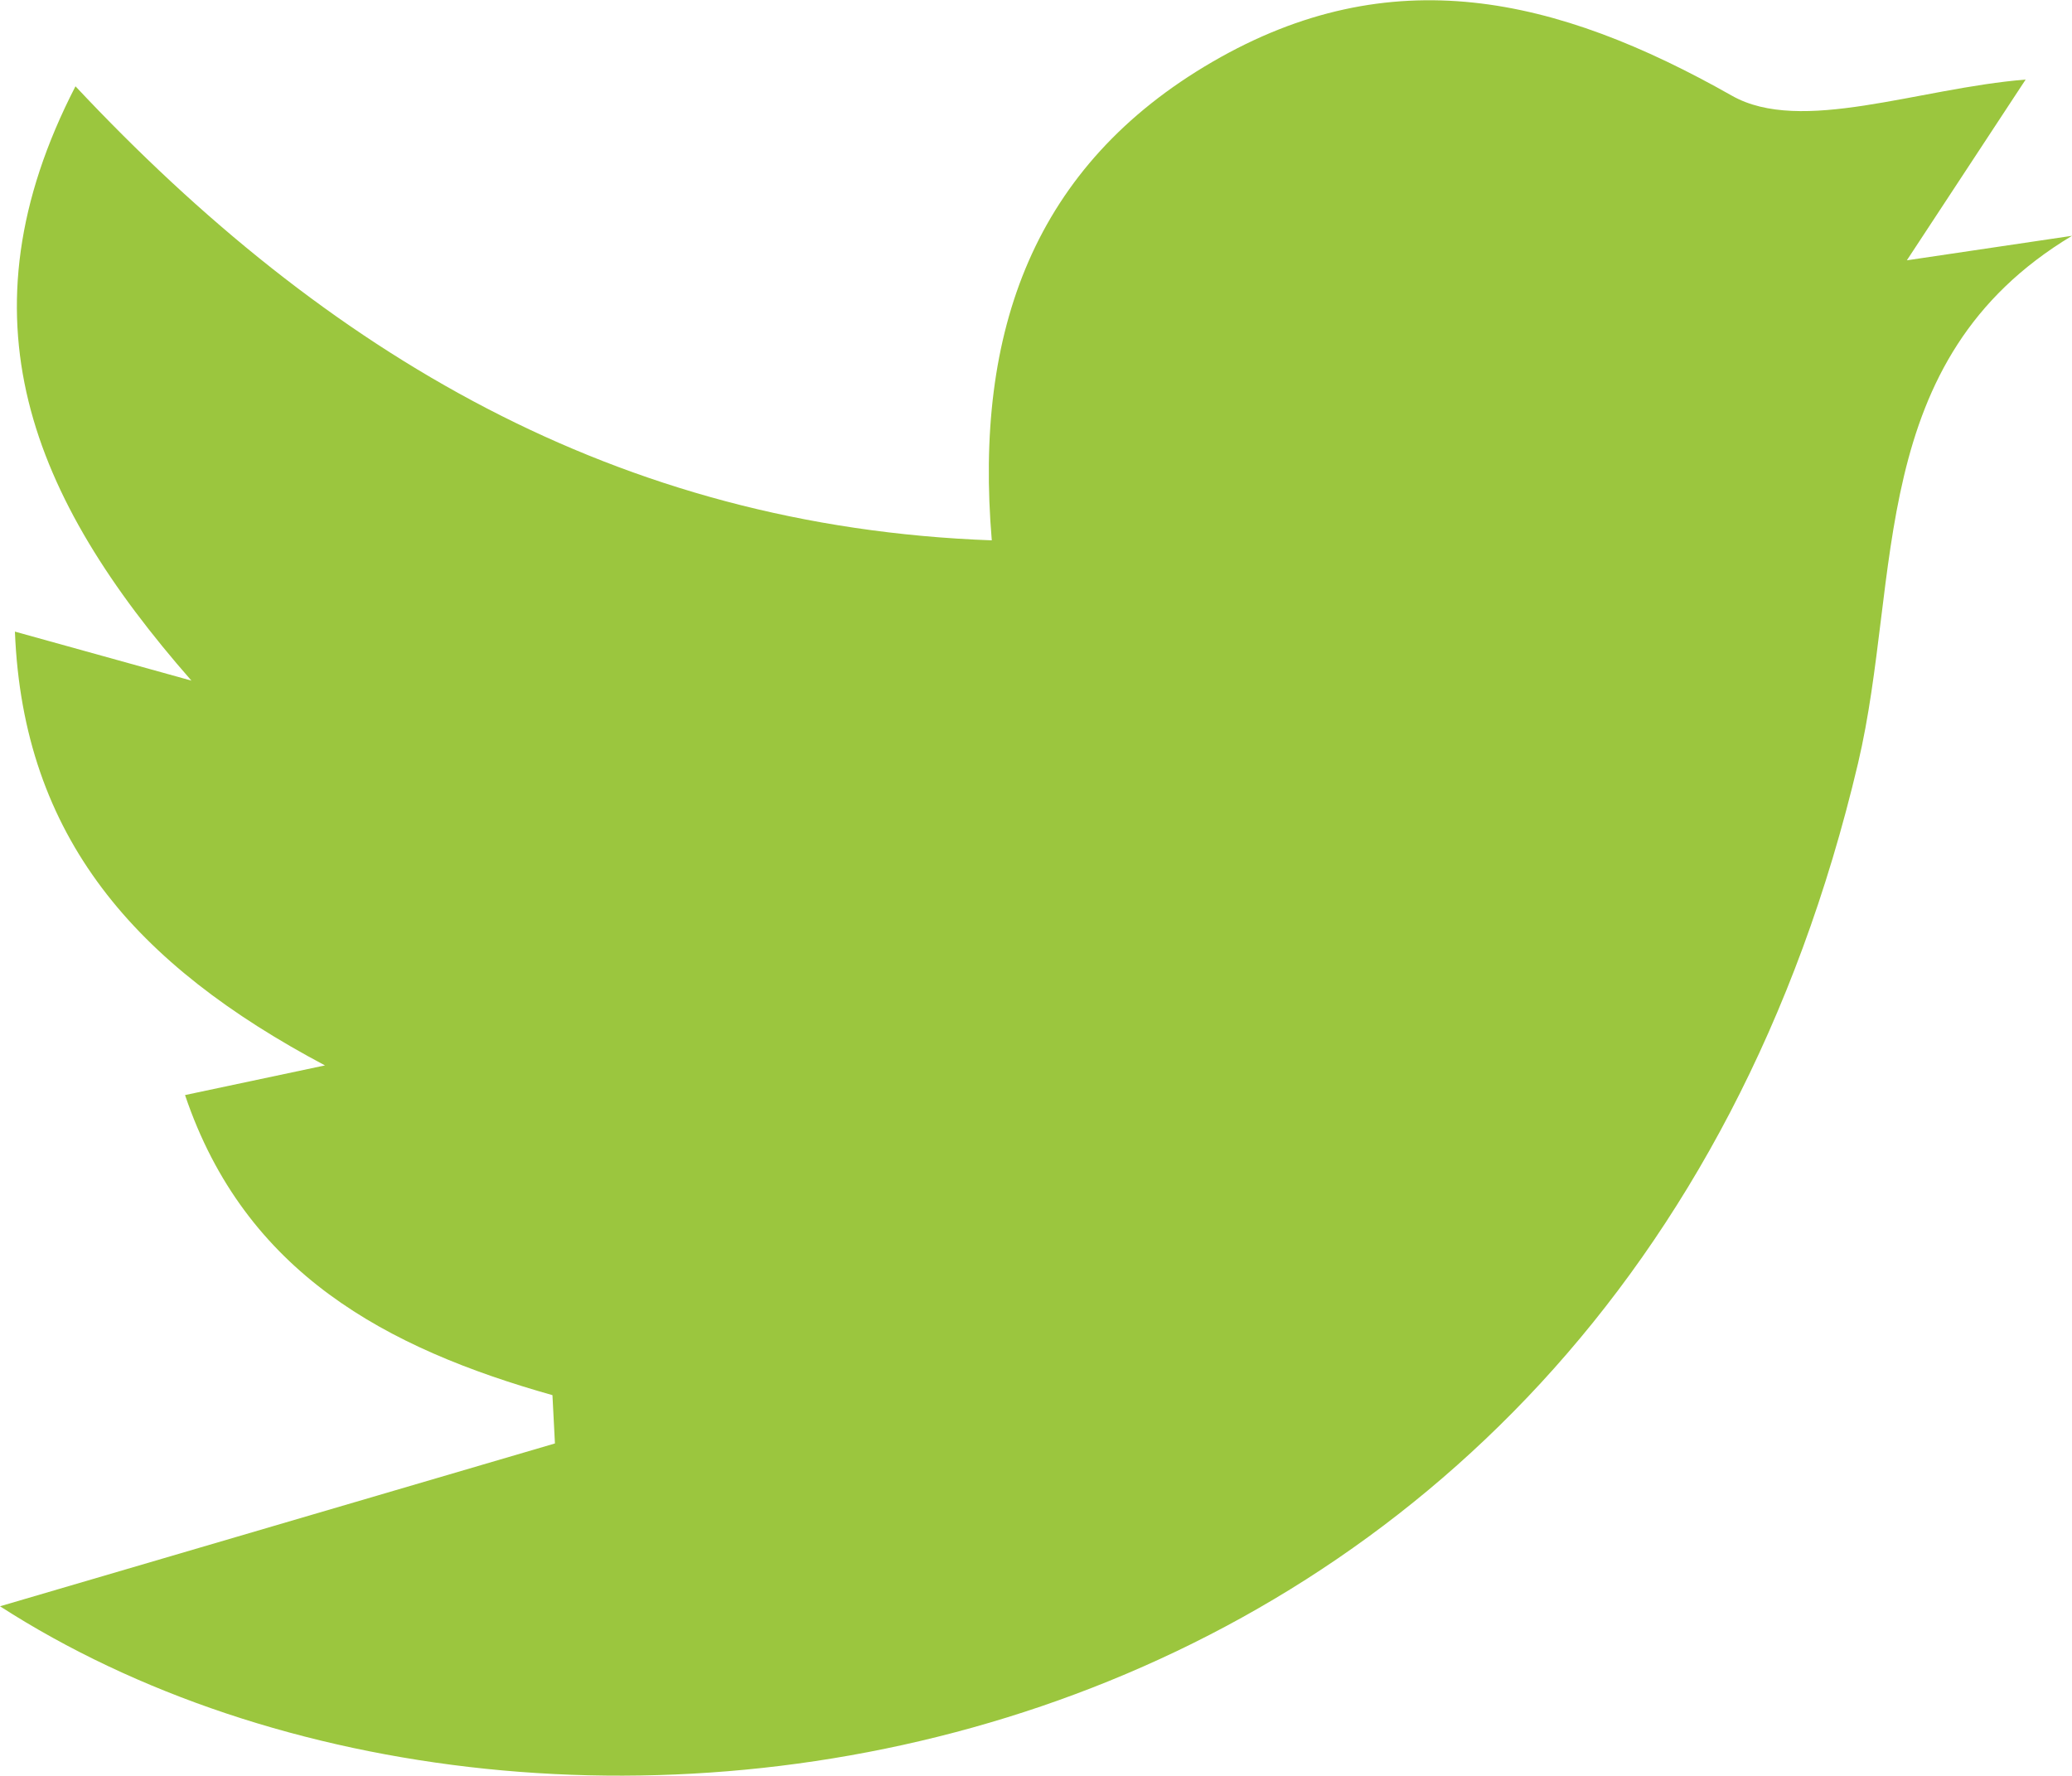 <svg xmlns="http://www.w3.org/2000/svg" viewBox="0 0 116.68 100"><defs><style>.cls-1{fill:#9bc63e;}</style></defs><title>ic_twitter</title><g id="Layer_2" data-name="Layer 2"><g id="Layer_1-2" data-name="Layer 1"><path class="cls-1" d="M0,90.46l31.25-9.17-.14-2.72c-9.35-2.64-17.31-6.88-20.69-16.9L18.3,60C7.63,54.34,1.3,47.16.84,35.57l9.94,2.76C1.72,28-2.45,17.86,4.25,4.86c14.11,15.05,30.47,24.8,51.6,25.57-1-11.82,2.39-21.12,12.43-26.95S87.62-.22,97.53,5.39c3.88,2.2,10.48-.42,16.54-.91l-6.69,10.18,9.3-1.38c-11.65,7-9.57,19.19-12.05,29.71C90.81,101.54,30.69,110.22,0,90.46Z"/></g></g></svg>